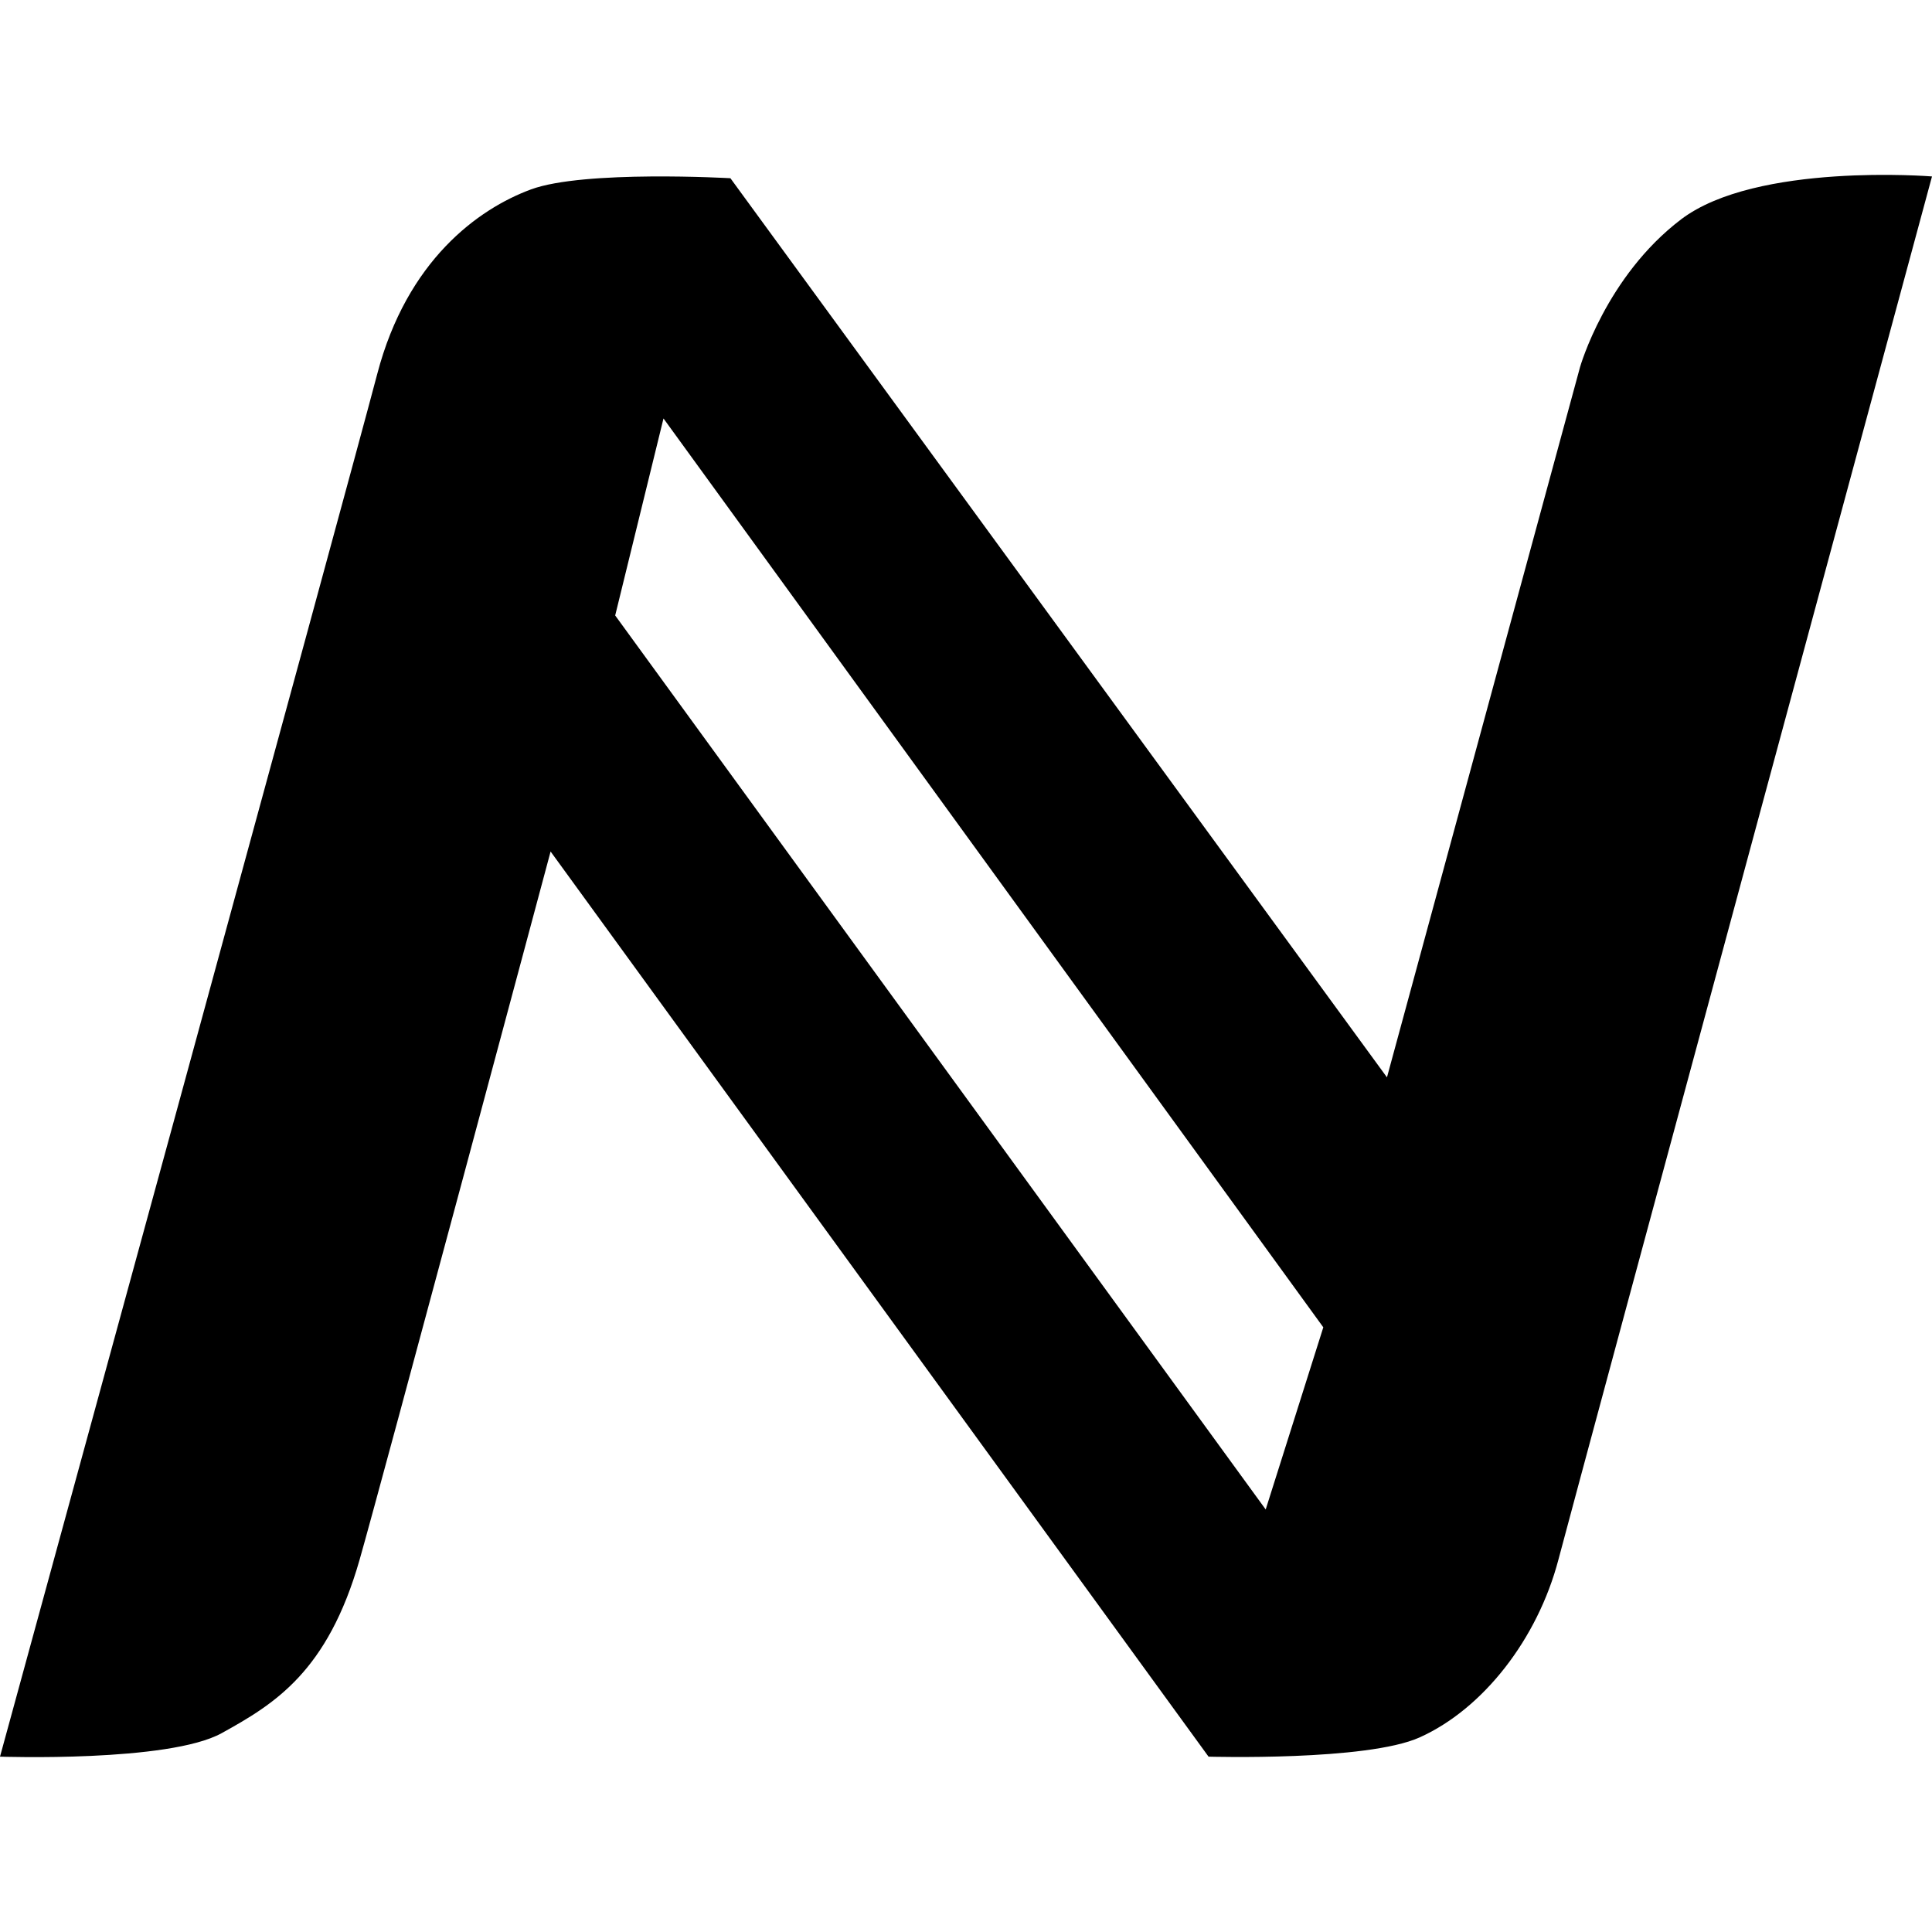 <?xml version="1.0" encoding="utf-8"?><!-- Скачано с сайта svg4.ru / Downloaded from svg4.ru -->
<svg fill="#000000" version="1.1" id="Layer_1" xmlns="http://www.w3.org/2000/svg" xmlns:xlink="http://www.w3.org/1999/xlink" 
	 width="800px" height="800px" viewBox="0 0 226.777 226.777" enable-background="new 0 0 226.777 226.777"
	 xml:space="preserve">
<path id="NMC_alt_1_" d="M197.326,25.747c-8.835,6.71-11.862,17.344-11.862,17.344l-22.663,83.367L85.736,20.92
	c0,0-17.179-0.981-23.398,1.309c-6.218,2.292-14.562,8.347-18.054,21.654C40.794,57.19,0,206.195,0,206.195
	s19.796,0.682,26.016-2.756c6.217-3.436,12.433-7.198,16.196-20.369c2.576-9.013,22.417-83.119,22.417-83.119l77.23,106.244
	c0,0,18.572,0.539,24.787-2.263c7.446-3.355,13.826-11.537,16.28-20.862c2.455-9.327,43.851-162.358,43.851-162.358
	S206.163,19.039,197.326,25.747z M148.567,177.181L72.21,72.243l5.67-23.125l77.449,106.681L148.567,177.181z"/>
</svg>